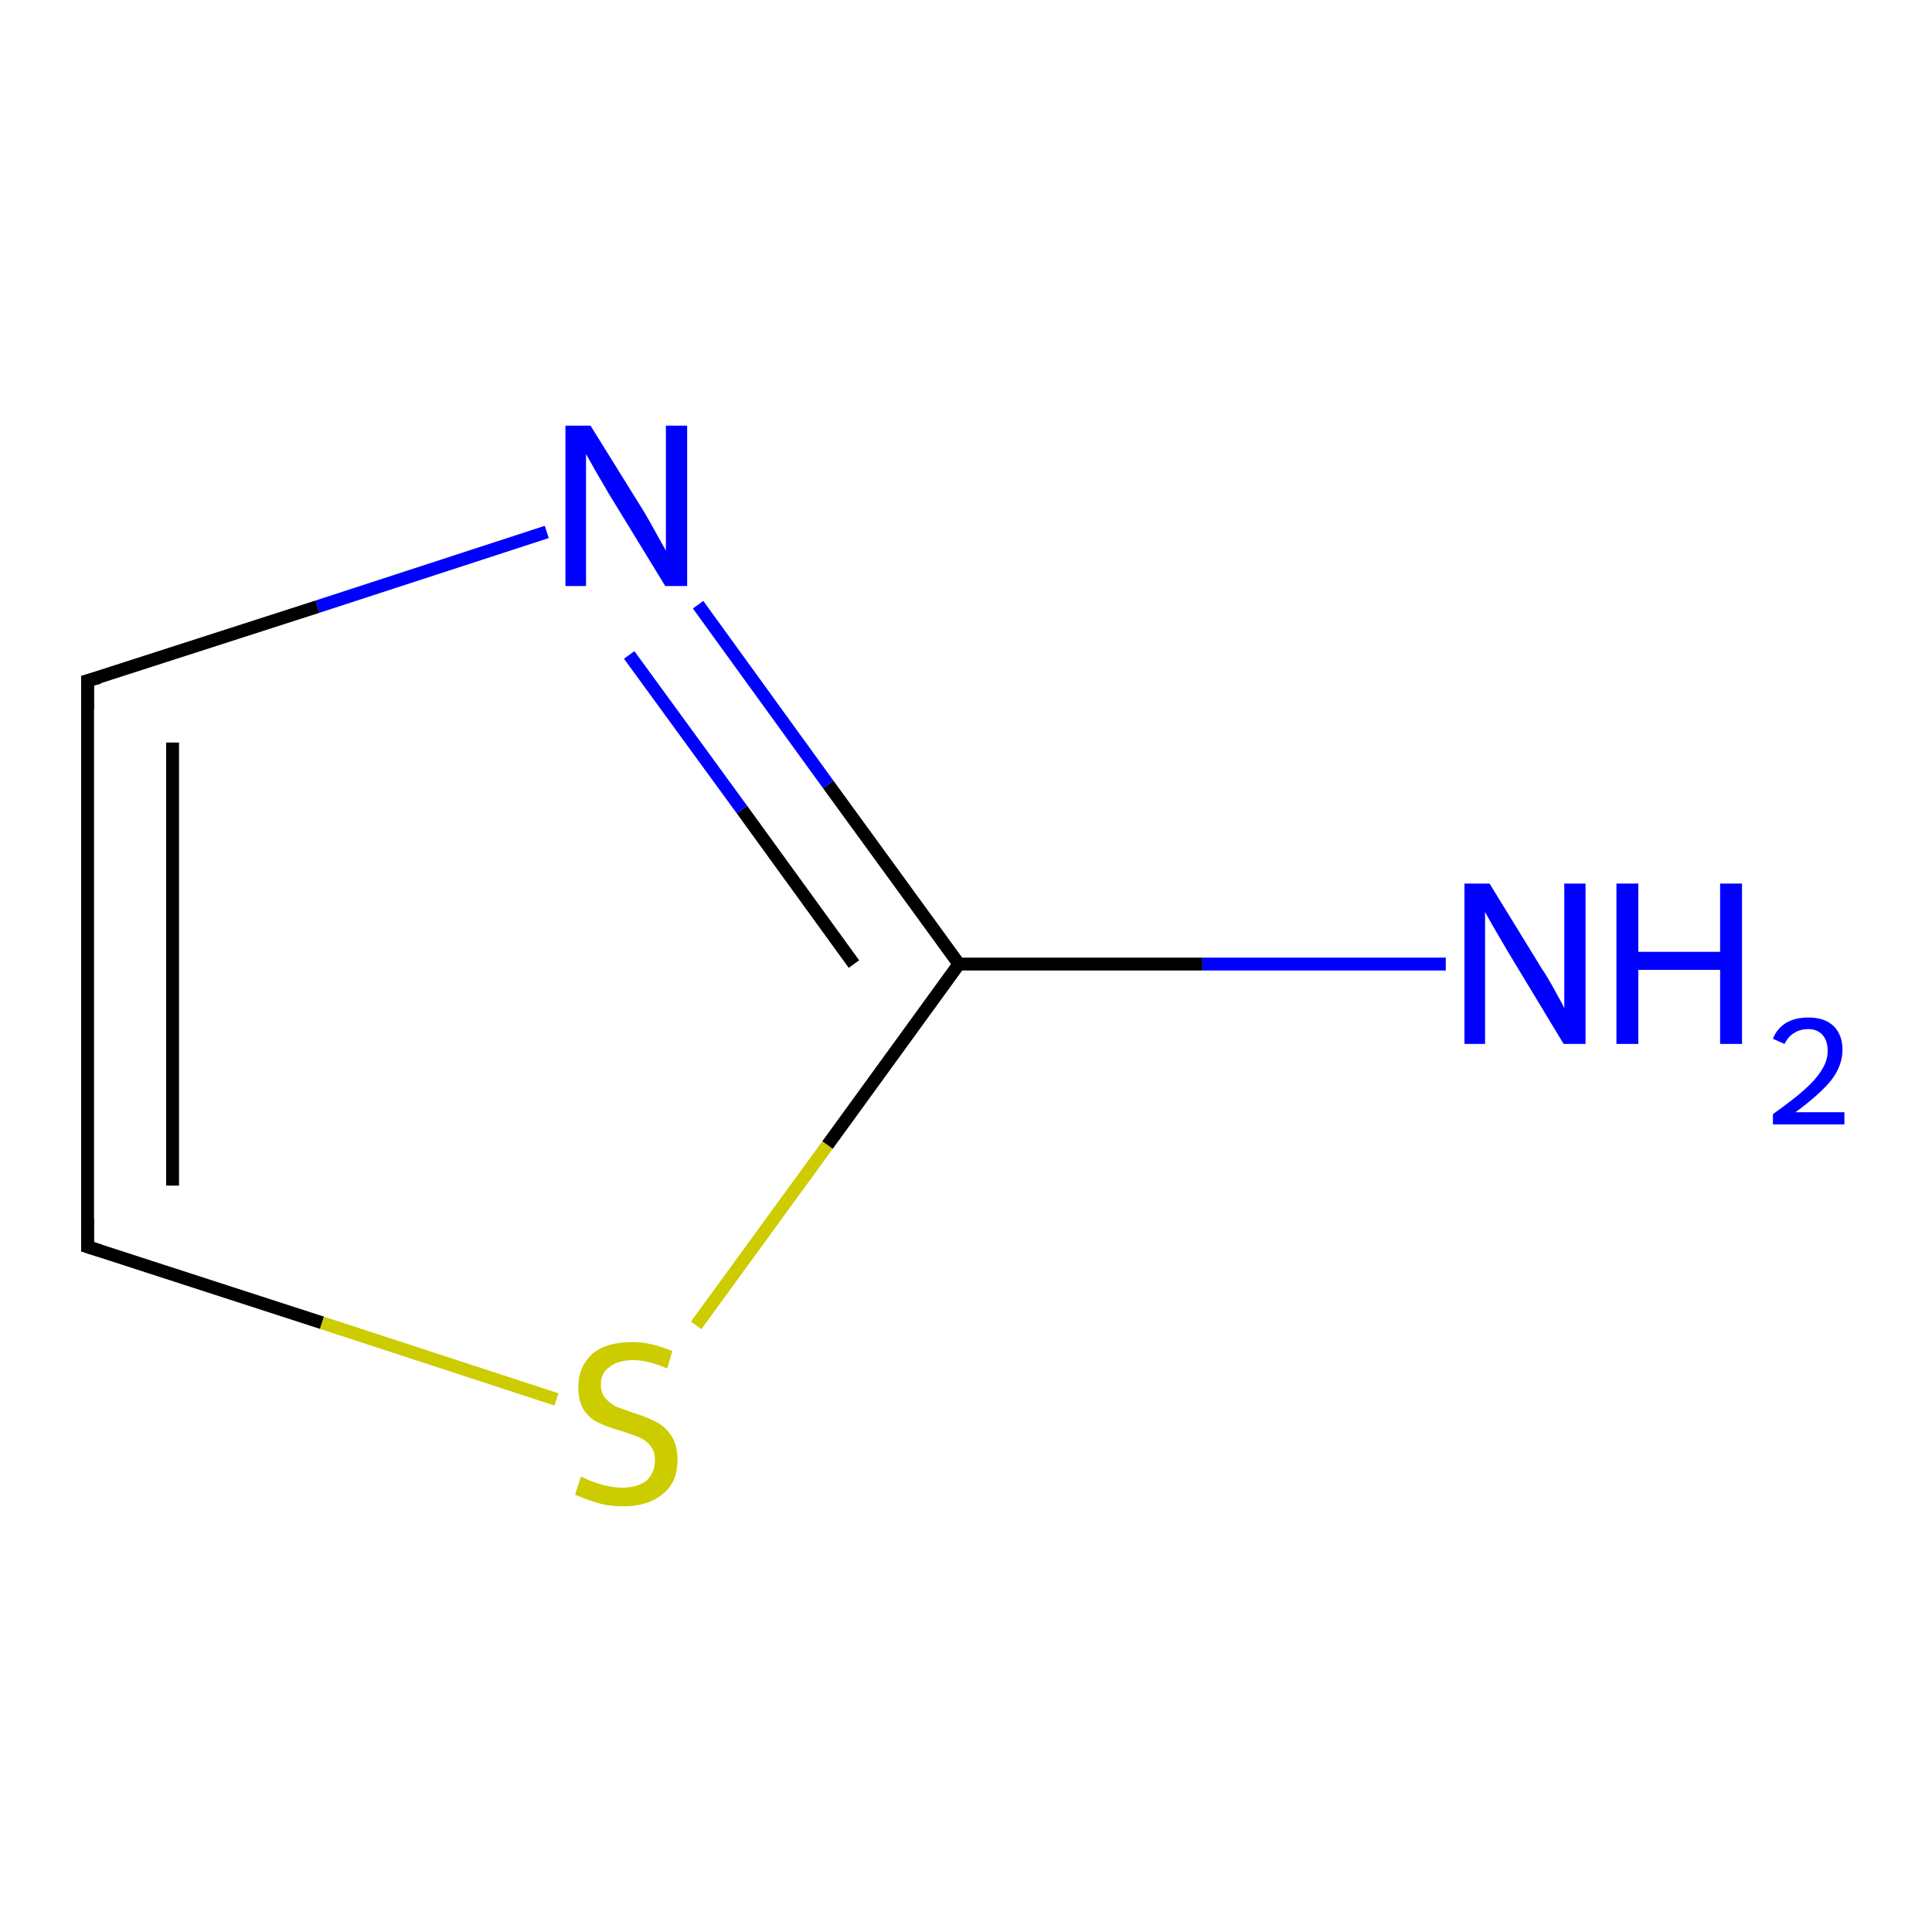 <?xml version='1.0' encoding='iso-8859-1'?>
<svg version='1.1' baseProfile='full'
              xmlns='http://www.w3.org/2000/svg'
                      xmlns:rdkit='http://www.rdkit.org/xml'
                      xmlns:xlink='http://www.w3.org/1999/xlink'
                  xml:space='preserve'
width='300px' height='300px' viewBox='0 0 300 300'>
<!-- END OF HEADER -->
<rect style='opacity:1.0;fill:#FFFFFF;stroke:none' width='300.0' height='300.0' x='0.0' y='0.0'> </rect>
<path class='bond-0 atom-0 atom-1' d='M 224.5,149.7 L 186.7,149.7' style='fill:none;fill-rule:evenodd;stroke:#0000FF;stroke-width:2.0px;stroke-linecap:butt;stroke-linejoin:miter;stroke-opacity:1' />
<path class='bond-0 atom-0 atom-1' d='M 186.7,149.7 L 148.9,149.7' style='fill:none;fill-rule:evenodd;stroke:#000000;stroke-width:2.0px;stroke-linecap:butt;stroke-linejoin:miter;stroke-opacity:1' />
<path class='bond-1 atom-1 atom-2' d='M 148.9,149.7 L 128.6,121.8' style='fill:none;fill-rule:evenodd;stroke:#000000;stroke-width:2.0px;stroke-linecap:butt;stroke-linejoin:miter;stroke-opacity:1' />
<path class='bond-1 atom-1 atom-2' d='M 128.6,121.8 L 108.4,93.9' style='fill:none;fill-rule:evenodd;stroke:#0000FF;stroke-width:2.0px;stroke-linecap:butt;stroke-linejoin:miter;stroke-opacity:1' />
<path class='bond-1 atom-1 atom-2' d='M 132.6,149.7 L 115.2,125.7' style='fill:none;fill-rule:evenodd;stroke:#000000;stroke-width:2.0px;stroke-linecap:butt;stroke-linejoin:miter;stroke-opacity:1' />
<path class='bond-1 atom-1 atom-2' d='M 115.2,125.7 L 97.7,101.7' style='fill:none;fill-rule:evenodd;stroke:#0000FF;stroke-width:2.0px;stroke-linecap:butt;stroke-linejoin:miter;stroke-opacity:1' />
<path class='bond-2 atom-2 atom-3' d='M 84.9,82.6 L 49.3,94.2' style='fill:none;fill-rule:evenodd;stroke:#0000FF;stroke-width:2.0px;stroke-linecap:butt;stroke-linejoin:miter;stroke-opacity:1' />
<path class='bond-2 atom-2 atom-3' d='M 49.3,94.2 L 13.6,105.7' style='fill:none;fill-rule:evenodd;stroke:#000000;stroke-width:2.0px;stroke-linecap:butt;stroke-linejoin:miter;stroke-opacity:1' />
<path class='bond-3 atom-3 atom-4' d='M 13.6,105.7 L 13.6,193.6' style='fill:none;fill-rule:evenodd;stroke:#000000;stroke-width:2.0px;stroke-linecap:butt;stroke-linejoin:miter;stroke-opacity:1' />
<path class='bond-3 atom-3 atom-4' d='M 26.8,115.3 L 26.8,184.1' style='fill:none;fill-rule:evenodd;stroke:#000000;stroke-width:2.0px;stroke-linecap:butt;stroke-linejoin:miter;stroke-opacity:1' />
<path class='bond-4 atom-4 atom-5' d='M 13.6,193.6 L 50.0,205.4' style='fill:none;fill-rule:evenodd;stroke:#000000;stroke-width:2.0px;stroke-linecap:butt;stroke-linejoin:miter;stroke-opacity:1' />
<path class='bond-4 atom-4 atom-5' d='M 50.0,205.4 L 86.4,217.3' style='fill:none;fill-rule:evenodd;stroke:#CCCC00;stroke-width:2.0px;stroke-linecap:butt;stroke-linejoin:miter;stroke-opacity:1' />
<path class='bond-5 atom-5 atom-1' d='M 108.1,205.8 L 128.5,177.8' style='fill:none;fill-rule:evenodd;stroke:#CCCC00;stroke-width:2.0px;stroke-linecap:butt;stroke-linejoin:miter;stroke-opacity:1' />
<path class='bond-5 atom-5 atom-1' d='M 128.5,177.8 L 148.9,149.7' style='fill:none;fill-rule:evenodd;stroke:#000000;stroke-width:2.0px;stroke-linecap:butt;stroke-linejoin:miter;stroke-opacity:1' />
<path d='M 15.4,105.2 L 13.6,105.7 L 13.6,110.1' style='fill:none;stroke:#000000;stroke-width:2.0px;stroke-linecap:butt;stroke-linejoin:miter;stroke-opacity:1;' />
<path d='M 13.6,189.2 L 13.6,193.6 L 15.5,194.2' style='fill:none;stroke:#000000;stroke-width:2.0px;stroke-linecap:butt;stroke-linejoin:miter;stroke-opacity:1;' />
<path class='atom-0' d='M 231.3 137.2
L 239.4 150.4
Q 240.3 151.7, 241.6 154.1
Q 242.9 156.4, 242.9 156.6
L 242.9 137.2
L 246.2 137.2
L 246.2 162.1
L 242.8 162.1
L 234.1 147.7
Q 233.1 146.0, 232.0 144.1
Q 230.9 142.2, 230.6 141.6
L 230.6 162.1
L 227.4 162.1
L 227.4 137.2
L 231.3 137.2
' fill='#0000FF'/>
<path class='atom-0' d='M 251.0 137.2
L 254.4 137.2
L 254.4 147.8
L 267.1 147.8
L 267.1 137.2
L 270.5 137.2
L 270.5 162.1
L 267.1 162.1
L 267.1 150.6
L 254.4 150.6
L 254.4 162.1
L 251.0 162.1
L 251.0 137.2
' fill='#0000FF'/>
<path class='atom-0' d='M 275.3 161.3
Q 275.9 159.7, 277.4 158.8
Q 278.8 158.0, 280.8 158.0
Q 283.3 158.0, 284.7 159.3
Q 286.1 160.7, 286.1 163.0
Q 286.1 165.5, 284.3 167.8
Q 282.5 170.0, 278.8 172.7
L 286.4 172.7
L 286.4 174.6
L 275.3 174.6
L 275.3 173.0
Q 278.4 170.8, 280.2 169.2
Q 282.0 167.6, 282.9 166.1
Q 283.8 164.7, 283.8 163.2
Q 283.8 161.6, 283.0 160.7
Q 282.2 159.8, 280.8 159.8
Q 279.5 159.8, 278.6 160.4
Q 277.7 160.9, 277.1 162.1
L 275.3 161.3
' fill='#0000FF'/>
<path class='atom-2' d='M 91.7 66.1
L 99.9 79.3
Q 100.7 80.6, 102.0 83.0
Q 103.3 85.3, 103.4 85.5
L 103.4 66.1
L 106.7 66.1
L 106.7 91.0
L 103.3 91.0
L 94.5 76.6
Q 93.5 74.9, 92.4 73.0
Q 91.3 71.0, 91.0 70.5
L 91.0 91.0
L 87.8 91.0
L 87.8 66.1
L 91.7 66.1
' fill='#0000FF'/>
<path class='atom-5' d='M 90.2 229.3
Q 90.5 229.4, 91.6 229.9
Q 92.8 230.4, 94.1 230.7
Q 95.4 231.0, 96.6 231.0
Q 99.0 231.0, 100.4 229.9
Q 101.7 228.7, 101.7 226.7
Q 101.7 225.4, 101.0 224.5
Q 100.4 223.7, 99.3 223.2
Q 98.3 222.8, 96.5 222.2
Q 94.3 221.6, 92.9 220.9
Q 91.6 220.3, 90.7 219.0
Q 89.8 217.6, 89.8 215.4
Q 89.8 212.3, 91.9 210.3
Q 94.0 208.4, 98.3 208.4
Q 101.1 208.4, 104.4 209.8
L 103.6 212.5
Q 100.6 211.2, 98.4 211.2
Q 95.9 211.2, 94.6 212.3
Q 93.3 213.2, 93.3 215.0
Q 93.3 216.3, 94.0 217.1
Q 94.7 217.9, 95.6 218.4
Q 96.7 218.8, 98.4 219.4
Q 100.6 220.1, 101.9 220.8
Q 103.3 221.5, 104.2 222.9
Q 105.2 224.3, 105.2 226.7
Q 105.2 230.2, 102.9 232.0
Q 100.6 233.9, 96.8 233.9
Q 94.6 233.9, 92.9 233.4
Q 91.2 232.9, 89.3 232.1
L 90.2 229.3
' fill='#CCCC00'/>
</svg>
